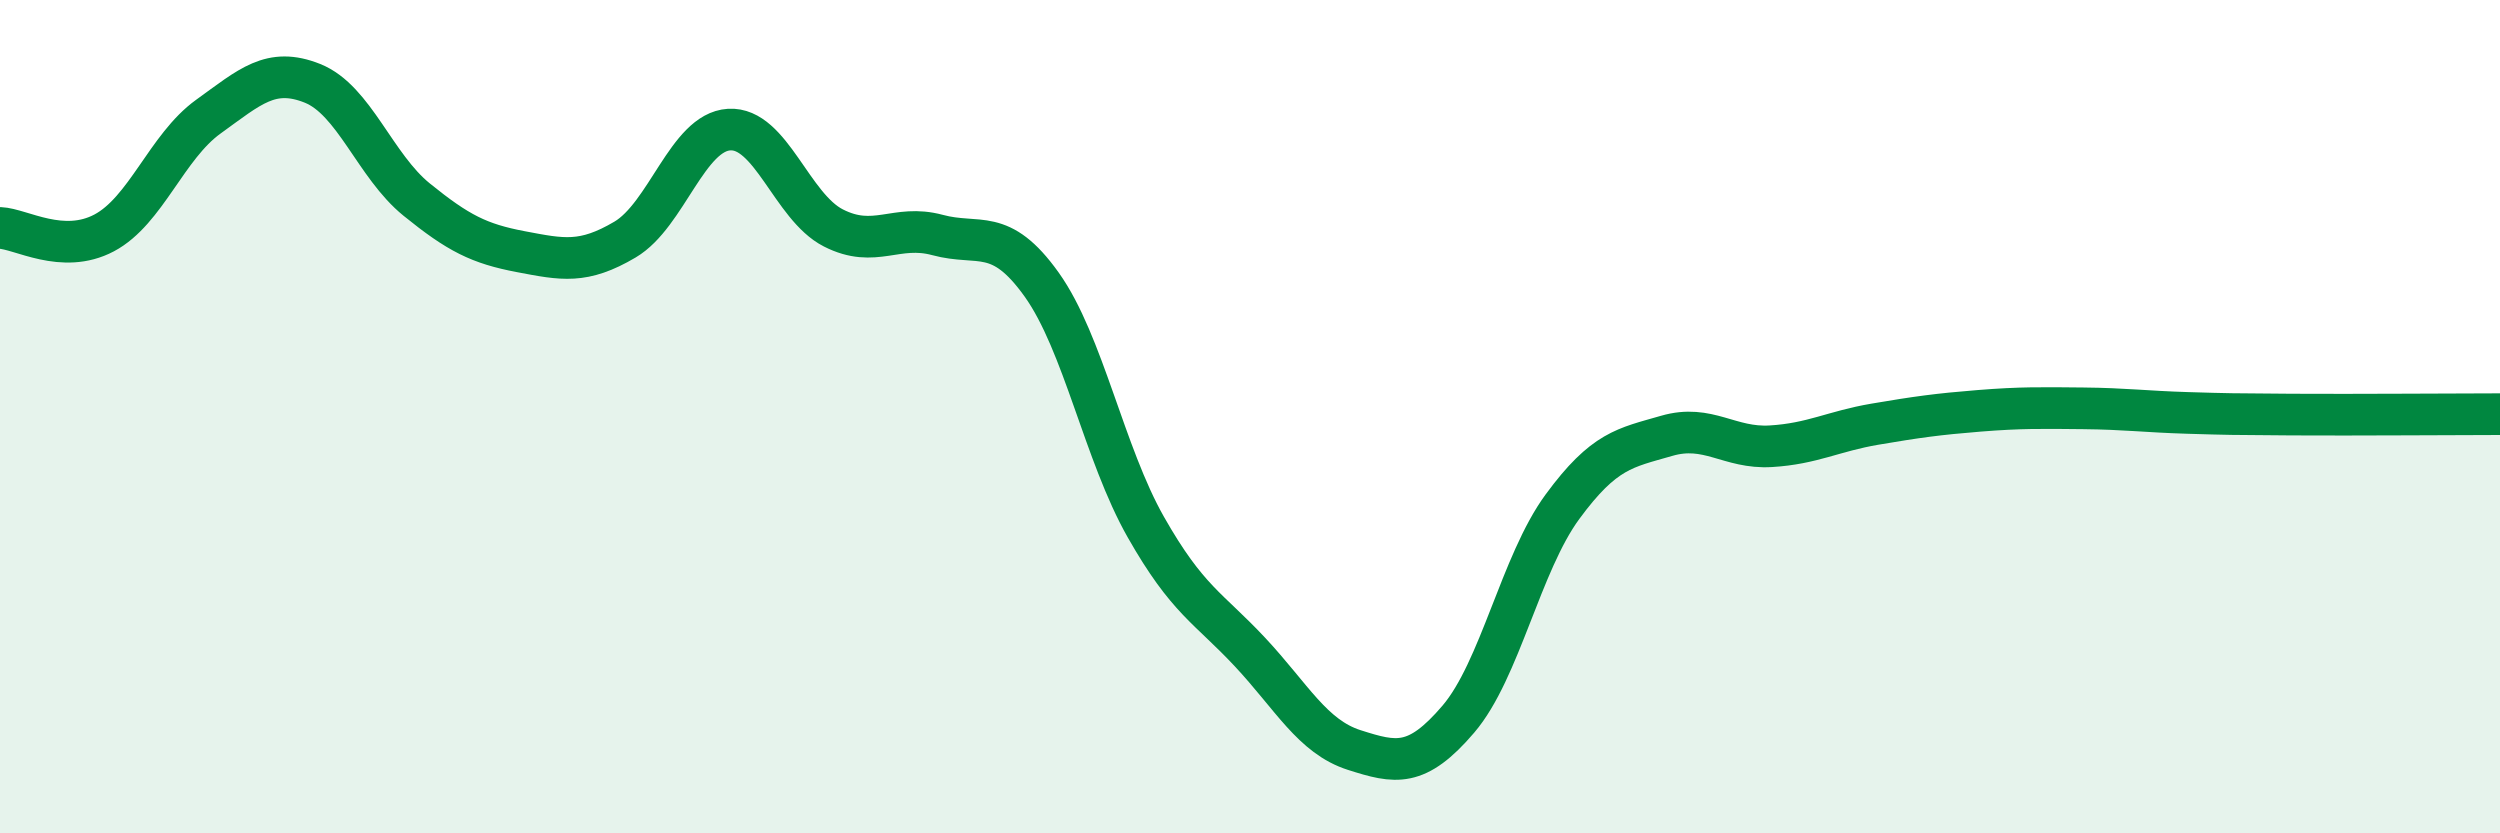 
    <svg width="60" height="20" viewBox="0 0 60 20" xmlns="http://www.w3.org/2000/svg">
      <path
        d="M 0,5.47 C 0.5,5.49 1.5,6.12 2.5,5.59 C 3.5,5.06 4,3.52 5,2.8 C 6,2.08 6.5,1.6 7.5,2 C 8.5,2.4 9,3.98 10,4.79 C 11,5.6 11.5,5.85 12.5,6.04 C 13.5,6.23 14,6.34 15,5.75 C 16,5.16 16.5,3.17 17.5,3.11 C 18.5,3.05 19,4.96 20,5.47 C 21,5.98 21.5,5.37 22.5,5.64 C 23.5,5.91 24,5.43 25,6.83 C 26,8.23 26.5,10.89 27.5,12.65 C 28.5,14.41 29,14.58 30,15.65 C 31,16.72 31.5,17.68 32.5,18 C 33.5,18.32 34,18.43 35,17.26 C 36,16.09 36.5,13.52 37.5,12.16 C 38.5,10.8 39,10.75 40,10.46 C 41,10.17 41.5,10.77 42.5,10.71 C 43.5,10.65 44,10.35 45,10.18 C 46,10.01 46.5,9.94 47.5,9.86 C 48.5,9.78 49,9.79 50,9.8 C 51,9.81 51.5,9.88 52.5,9.91 C 53.5,9.94 53.5,9.94 55,9.95 C 56.5,9.96 59,9.94 60,9.94L60 20L0 20Z"
        fill="#008740"
        opacity="0.1"
        stroke-linecap="round"
        stroke-linejoin="round"
      />
      <path
        d="M 0,5.47 C 0.5,5.49 1.5,6.12 2.5,5.59 C 3.5,5.06 4,3.52 5,2.8 C 6,2.08 6.5,1.6 7.5,2 C 8.5,2.4 9,3.98 10,4.79 C 11,5.6 11.5,5.85 12.5,6.04 C 13.5,6.23 14,6.34 15,5.75 C 16,5.16 16.5,3.17 17.5,3.11 C 18.5,3.05 19,4.96 20,5.47 C 21,5.98 21.5,5.37 22.5,5.64 C 23.5,5.91 24,5.43 25,6.83 C 26,8.23 26.5,10.89 27.5,12.65 C 28.5,14.41 29,14.58 30,15.65 C 31,16.72 31.5,17.68 32.5,18 C 33.5,18.32 34,18.43 35,17.26 C 36,16.09 36.5,13.52 37.5,12.16 C 38.5,10.8 39,10.75 40,10.46 C 41,10.17 41.5,10.77 42.5,10.71 C 43.5,10.65 44,10.35 45,10.18 C 46,10.01 46.5,9.94 47.5,9.86 C 48.5,9.78 49,9.79 50,9.8 C 51,9.81 51.5,9.88 52.5,9.91 C 53.5,9.94 53.5,9.94 55,9.95 C 56.5,9.96 59,9.94 60,9.94"
        stroke="#008740"
        stroke-width="1"
        fill="none"
        stroke-linecap="round"
        stroke-linejoin="round"
      />
    </svg>
  